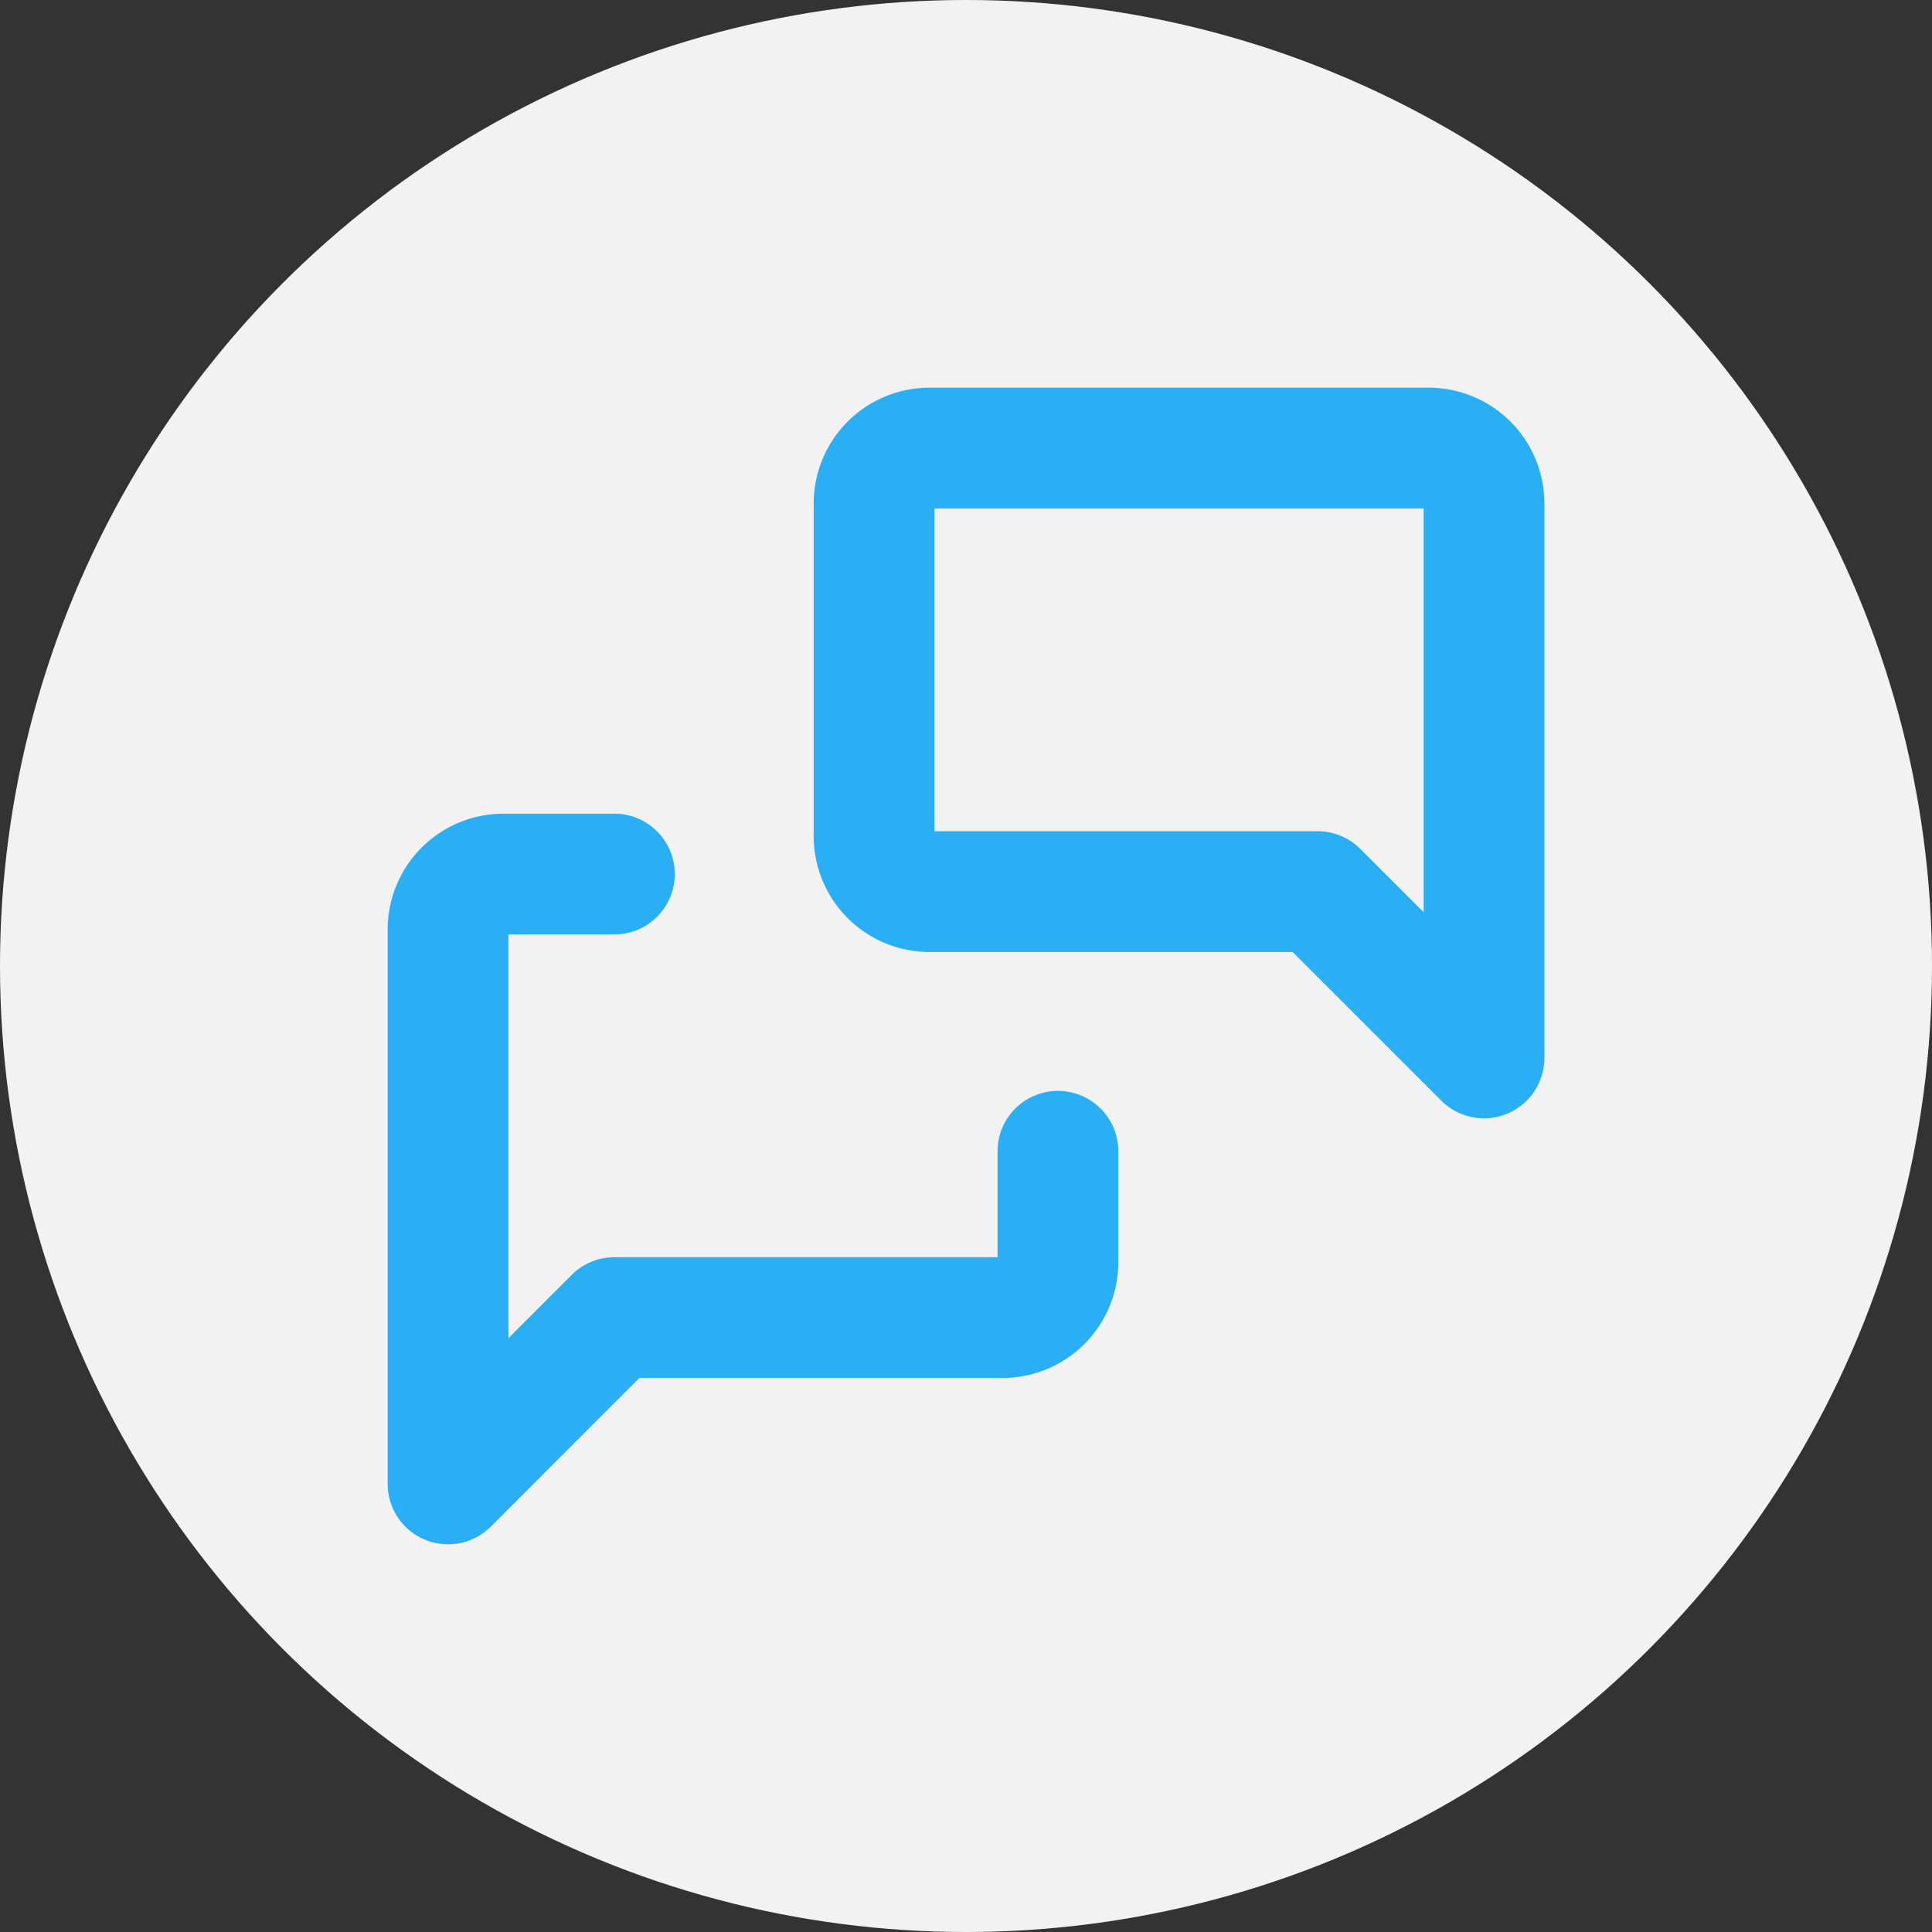 <svg xmlns="http://www.w3.org/2000/svg" width="48" height="48" viewBox="0 0 48 48"><rect x="0" y="0" width="48" height="48" fill="#333333" stroke="none"/><defs><style>.a{fill:#f2f2f2;}.b,.c{fill:none;}.c{stroke:#2aaff5;stroke-linecap:round;stroke-linejoin:round;stroke-width:3px;}</style></defs><g transform="translate(-738 -811)"><circle class="a" cx="24" cy="24" r="24" transform="translate(738 811)"/><g transform="translate(745 818)"><path class="b" d="M0,0H34V34H0Z"/><path class="c" d="M25.152,18.152,21.02,14.02H11.377A1.377,1.377,0,0,1,10,12.642V4.377A1.377,1.377,0,0,1,11.377,3h12.4a1.377,1.377,0,0,1,1.377,1.377V18.152" transform="translate(4.716 1.132)"/><path class="c" d="M18.152,16.887v2.755a1.377,1.377,0,0,1-1.377,1.377H7.132L3,25.152V11.377A1.377,1.377,0,0,1,4.377,10H7.132" transform="translate(1.132 4.716)"/></g></g></svg>